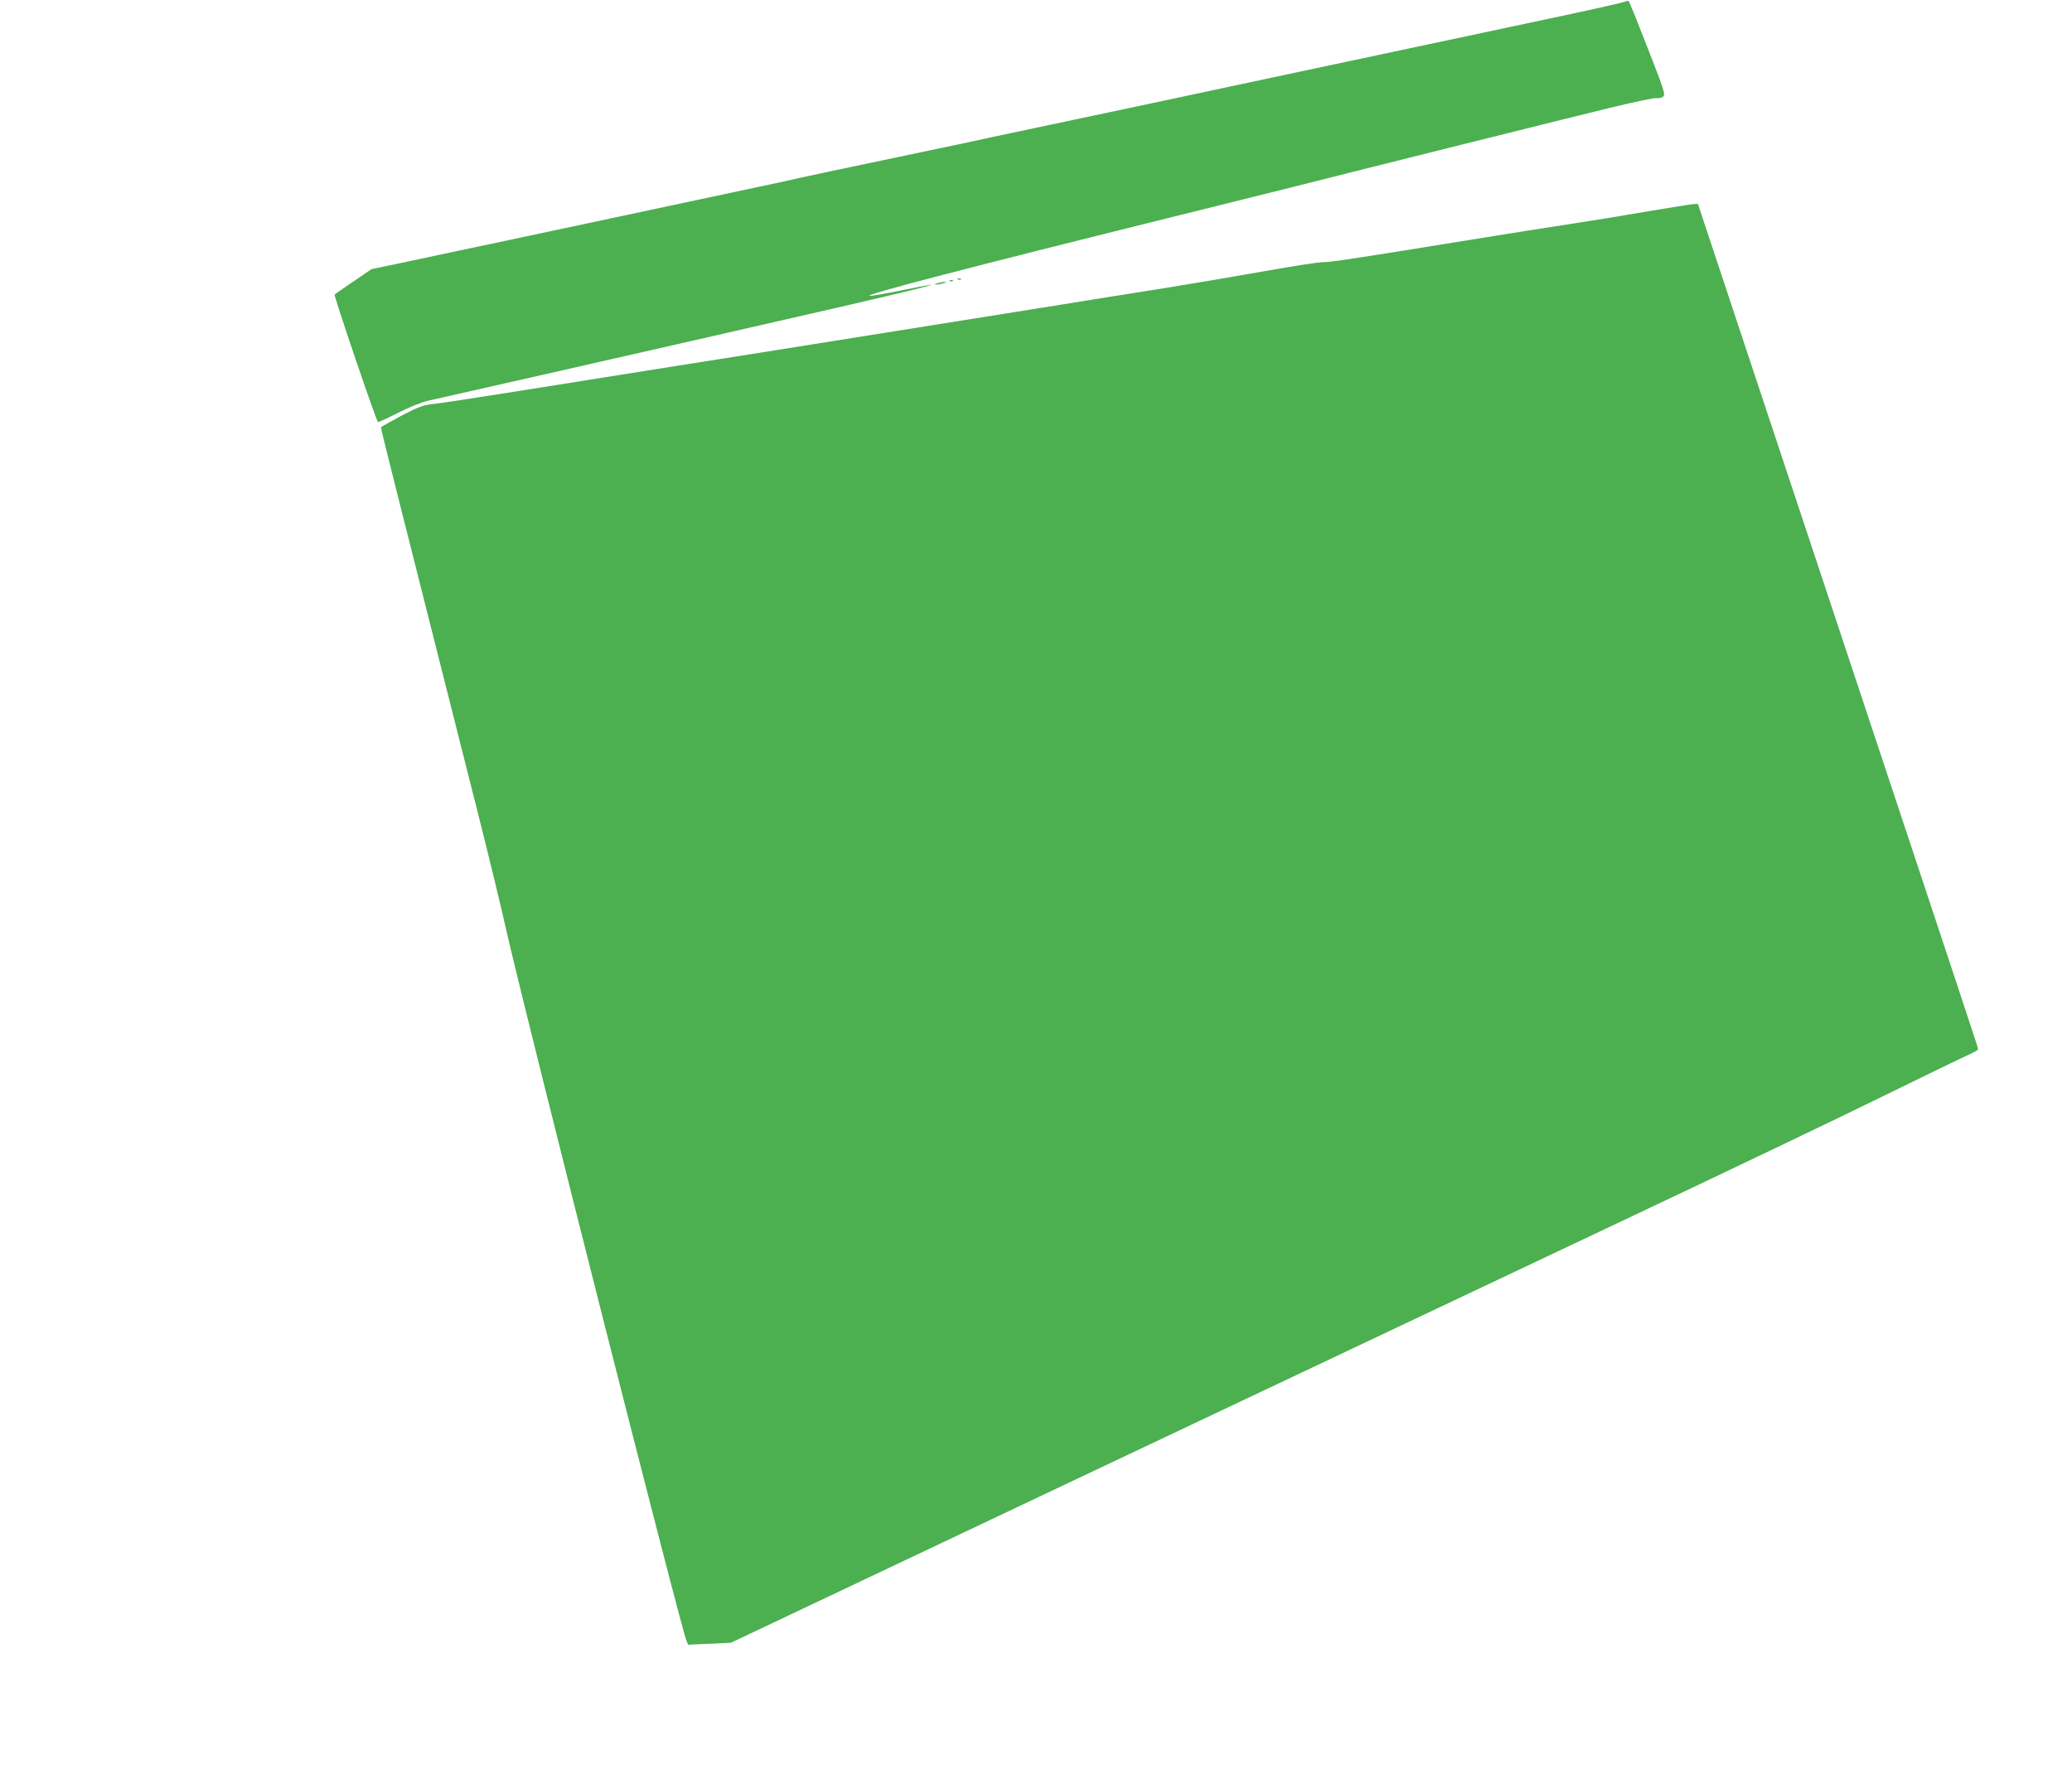 <?xml version="1.0" standalone="no"?>
<!DOCTYPE svg PUBLIC "-//W3C//DTD SVG 20010904//EN"
 "http://www.w3.org/TR/2001/REC-SVG-20010904/DTD/svg10.dtd">
<svg version="1.0" xmlns="http://www.w3.org/2000/svg"
 width="1280pt" height="1096pt" viewBox="0 0 1280 1096"
 preserveAspectRatio="xMidYMid meet">
<g transform="translate(0,1096) scale(0.1,-0.1)"
fill="#4caf50" stroke="none">
<path d="M10040 10950 c-8 -4 -177 -43 -375 -85 -405 -86 -1157 -246 -2021
-430 -319 -69 -774 -165 -1010 -215 -236 -50 -467 -99 -514 -109 -47 -11 -215
-47 -375 -80 -513 -107 -807 -170 -920 -196 -60 -13 -364 -78 -675 -144 -311
-66 -756 -161 -990 -211 -234 -49 -524 -111 -645 -137 l-220 -46 -110 -75
c-60 -41 -114 -78 -118 -82 -6 -6 255 -775 268 -788 2 -2 57 23 122 56 68 35
148 67 188 76 39 9 347 79 685 155 338 77 782 178 985 224 204 47 612 140 909
208 527 121 692 166 341 94 -97 -20 -184 -35 -193 -33 -34 7 629 179 1833 478
396 98 747 186 780 194 241 62 1746 438 1962 490 148 36 278 63 289 60 10 -3
27 1 37 8 17 13 11 31 -93 298 -61 157 -114 288 -118 292 -4 4 -14 3 -22 -2z"/>
<path d="M10185 9655 c-137 -24 -358 -60 -490 -80 -132 -20 -366 -57 -520 -82
-813 -132 -945 -152 -1000 -153 -33 0 -197 -26 -365 -56 -168 -30 -447 -77
-620 -105 -173 -27 -454 -72 -625 -100 -311 -50 -1051 -168 -1585 -253 -157
-25 -514 -82 -795 -126 -280 -45 -721 -115 -980 -156 -258 -41 -499 -78 -534
-81 -54 -5 -86 -17 -188 -70 -67 -36 -124 -68 -127 -71 -4 -8 -24 71 258
-1047 125 -495 276 -1093 336 -1330 60 -236 143 -578 184 -760 138 -600 1072
-4284 1107 -4364 l10 -24 132 6 132 6 2115 1002 c1163 550 2657 1257 3320
1571 663 313 1420 675 1682 804 263 129 502 245 533 258 30 14 55 28 55 33 0
9 -37 120 -1000 3021 l-731 2202 -27 -1 c-15 -1 -139 -21 -277 -44z"/>
<path d="M5918 9233 c7 -3 16 -2 19 1 4 3 -2 6 -13 5 -11 0 -14 -3 -6 -6z"/>
<path d="M5868 9223 c7 -3 16 -2 19 1 4 3 -2 6 -13 5 -11 0 -14 -3 -6 -6z"/>
<path d="M5790 9210 c-20 -6 -21 -8 -5 -8 11 0 31 4 45 8 20 6 21 8 5 8 -11 0
-31 -4 -45 -8z"/>
</g>
</svg>
